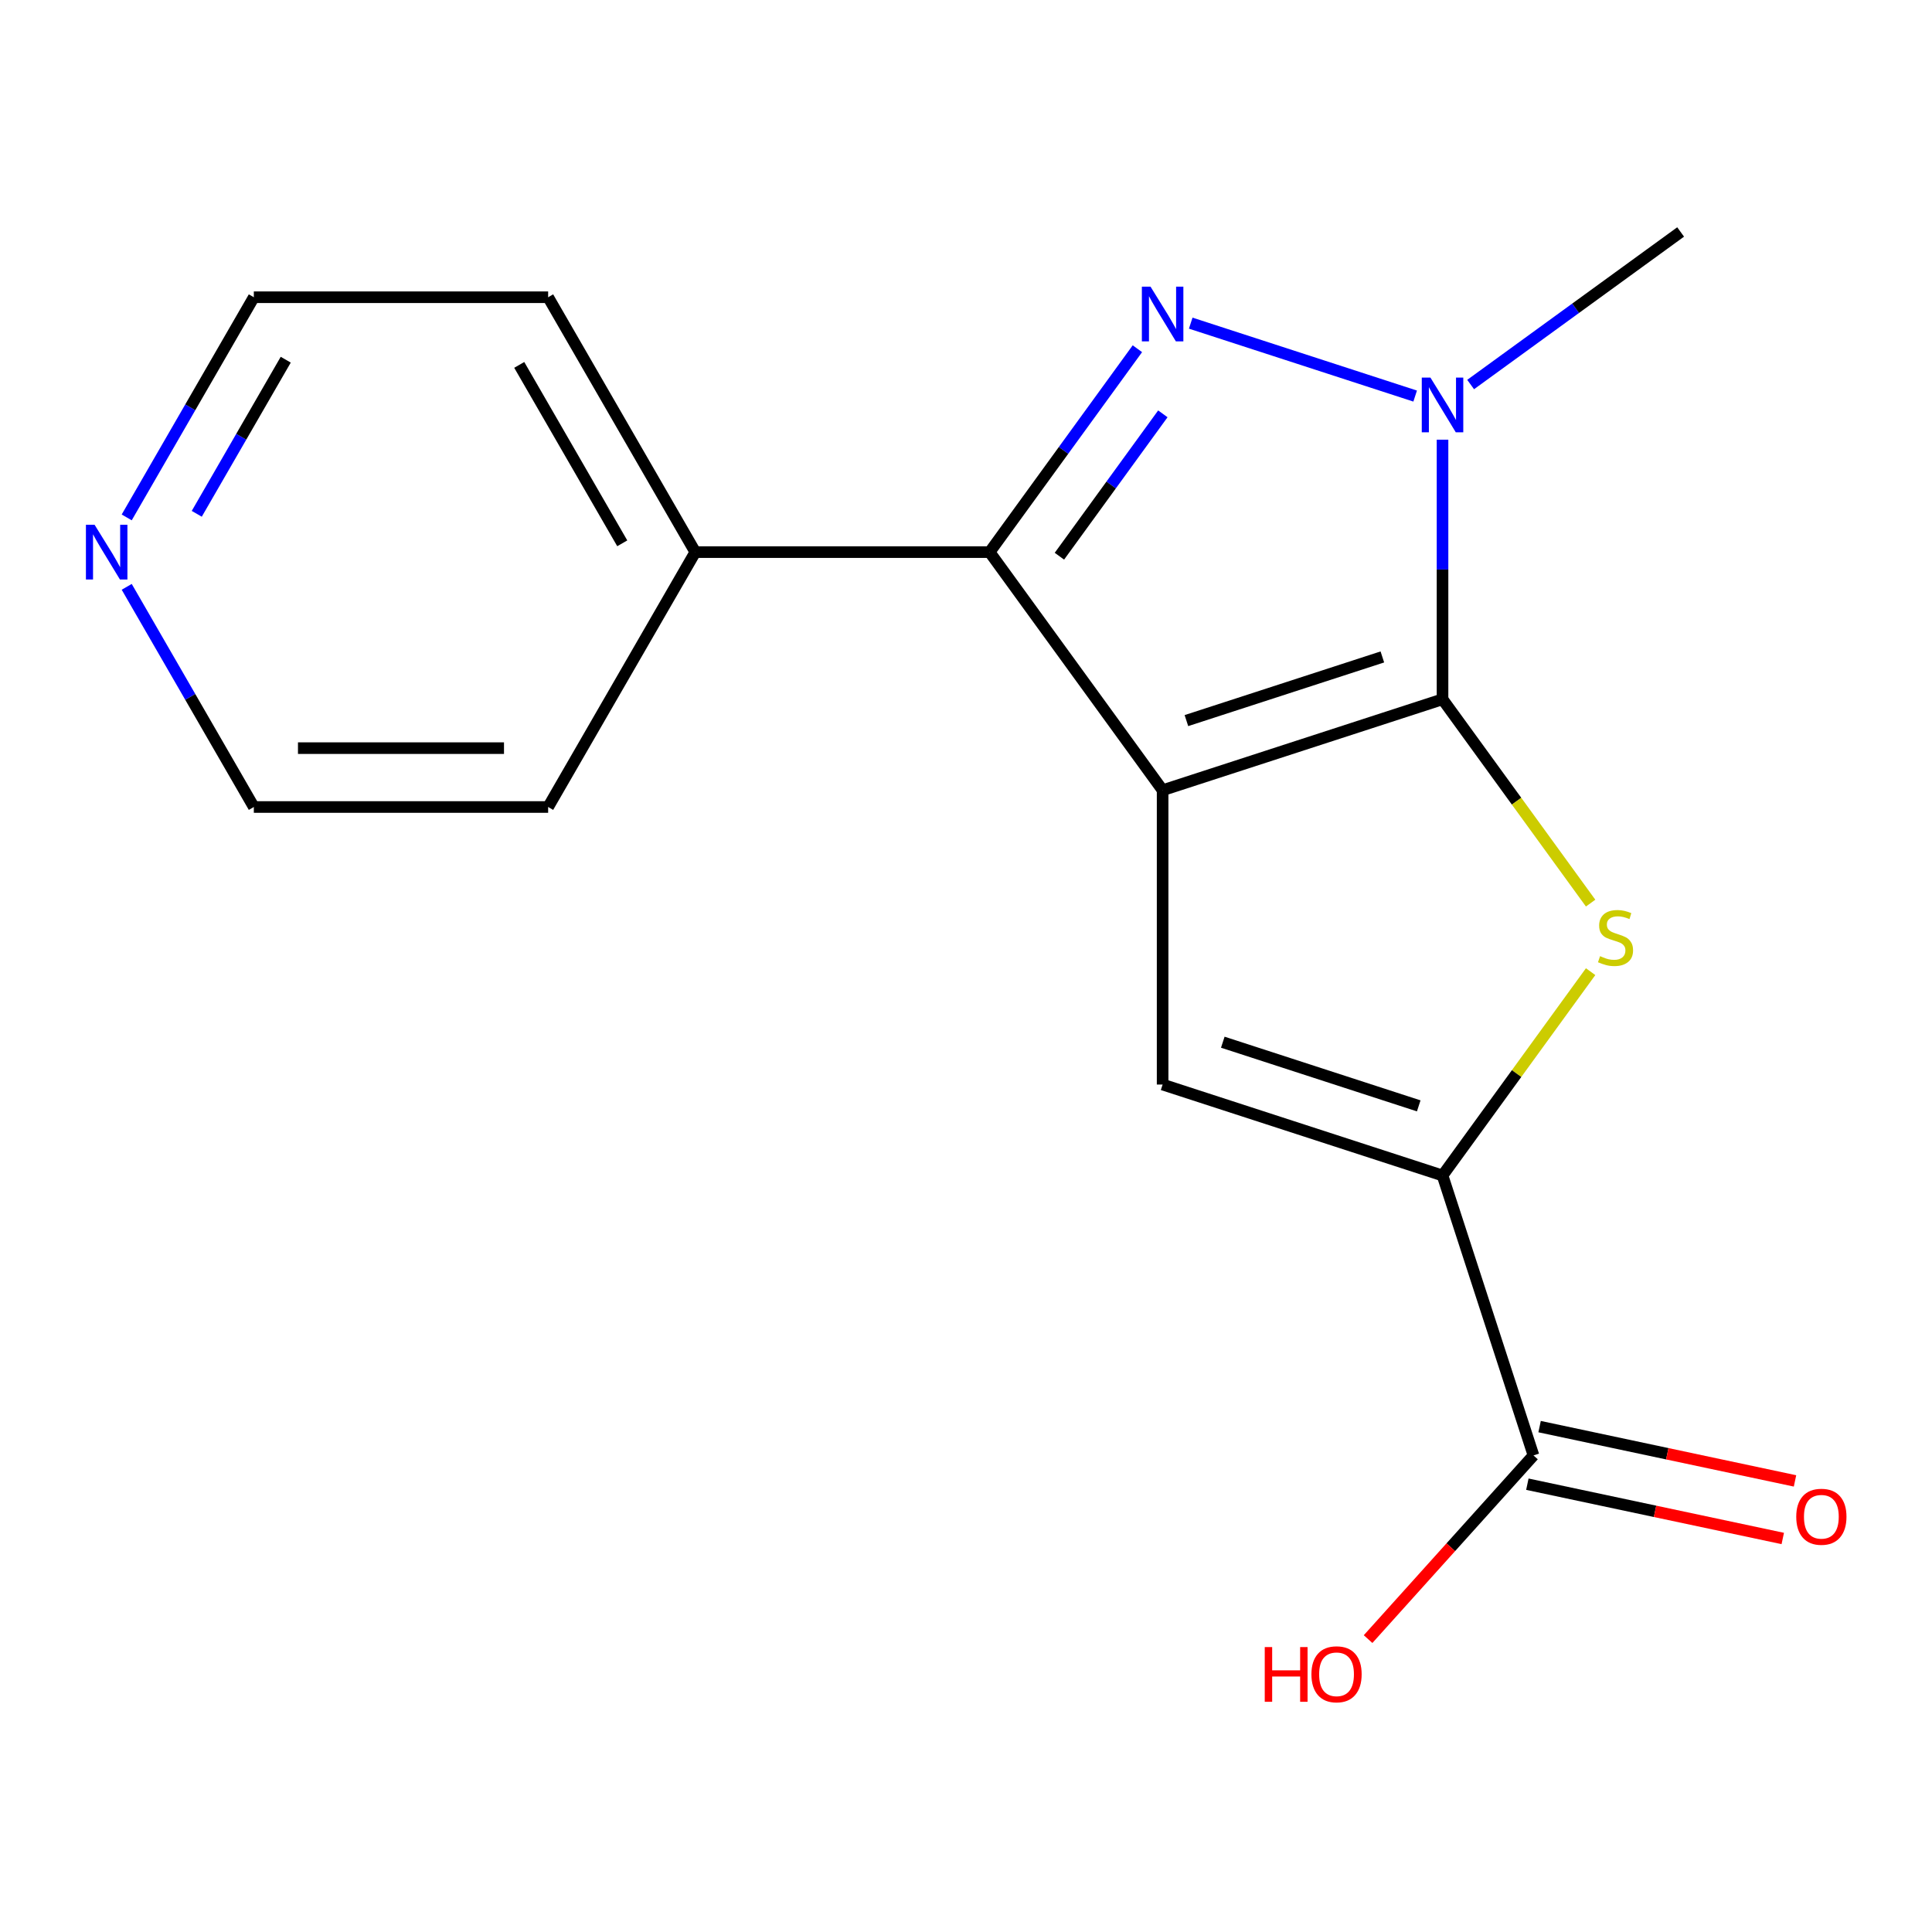 <?xml version='1.0' encoding='iso-8859-1'?>
<svg version='1.1' baseProfile='full'
              xmlns='http://www.w3.org/2000/svg'
                      xmlns:rdkit='http://www.rdkit.org/xml'
                      xmlns:xlink='http://www.w3.org/1999/xlink'
                  xml:space='preserve'
width='1000px' height='1000px' viewBox='0 0 1000 1000'>
<!-- END OF HEADER -->
<rect style='opacity:1.0;fill:#FFFFFF;stroke:none' width='1000' height='1000' x='0' y='0'> </rect>
<path class='bond-0' d='M 601.768,409.02 L 746.65,361.945' style='fill:none;fill-rule:evenodd;stroke:#000000;stroke-width:6px;stroke-linecap:butt;stroke-linejoin:miter;stroke-opacity:1' />
<path class='bond-0' d='M 614.085,372.982 L 715.503,340.03' style='fill:none;fill-rule:evenodd;stroke:#000000;stroke-width:6px;stroke-linecap:butt;stroke-linejoin:miter;stroke-opacity:1' />
<path class='bond-2' d='M 601.768,409.02 L 512.226,285.776' style='fill:none;fill-rule:evenodd;stroke:#000000;stroke-width:6px;stroke-linecap:butt;stroke-linejoin:miter;stroke-opacity:1' />
<path class='bond-5' d='M 601.768,409.02 L 601.768,561.358' style='fill:none;fill-rule:evenodd;stroke:#000000;stroke-width:6px;stroke-linecap:butt;stroke-linejoin:miter;stroke-opacity:1' />
<path class='bond-3' d='M 746.65,361.945 L 746.65,294.76' style='fill:none;fill-rule:evenodd;stroke:#000000;stroke-width:6px;stroke-linecap:butt;stroke-linejoin:miter;stroke-opacity:1' />
<path class='bond-3' d='M 746.65,294.76 L 746.65,227.576' style='fill:none;fill-rule:evenodd;stroke:#0000FF;stroke-width:6px;stroke-linecap:butt;stroke-linejoin:miter;stroke-opacity:1' />
<path class='bond-4' d='M 746.65,361.945 L 784.977,414.697' style='fill:none;fill-rule:evenodd;stroke:#000000;stroke-width:6px;stroke-linecap:butt;stroke-linejoin:miter;stroke-opacity:1' />
<path class='bond-4' d='M 784.977,414.697 L 823.303,467.45' style='fill:none;fill-rule:evenodd;stroke:#CCCC00;stroke-width:6px;stroke-linecap:butt;stroke-linejoin:miter;stroke-opacity:1' />
<path class='bond-1' d='M 588.713,180.501 L 550.47,233.139' style='fill:none;fill-rule:evenodd;stroke:#0000FF;stroke-width:6px;stroke-linecap:butt;stroke-linejoin:miter;stroke-opacity:1' />
<path class='bond-1' d='M 550.47,233.139 L 512.226,285.776' style='fill:none;fill-rule:evenodd;stroke:#000000;stroke-width:6px;stroke-linecap:butt;stroke-linejoin:miter;stroke-opacity:1' />
<path class='bond-1' d='M 601.889,214.201 L 575.119,251.047' style='fill:none;fill-rule:evenodd;stroke:#0000FF;stroke-width:6px;stroke-linecap:butt;stroke-linejoin:miter;stroke-opacity:1' />
<path class='bond-1' d='M 575.119,251.047 L 548.348,287.893' style='fill:none;fill-rule:evenodd;stroke:#000000;stroke-width:6px;stroke-linecap:butt;stroke-linejoin:miter;stroke-opacity:1' />
<path class='bond-18' d='M 616.317,167.259 L 732.484,205.005' style='fill:none;fill-rule:evenodd;stroke:#0000FF;stroke-width:6px;stroke-linecap:butt;stroke-linejoin:miter;stroke-opacity:1' />
<path class='bond-8' d='M 512.226,285.776 L 359.888,285.776' style='fill:none;fill-rule:evenodd;stroke:#000000;stroke-width:6px;stroke-linecap:butt;stroke-linejoin:miter;stroke-opacity:1' />
<path class='bond-12' d='M 761.198,199.037 L 815.546,159.551' style='fill:none;fill-rule:evenodd;stroke:#0000FF;stroke-width:6px;stroke-linecap:butt;stroke-linejoin:miter;stroke-opacity:1' />
<path class='bond-12' d='M 815.546,159.551 L 869.894,120.065' style='fill:none;fill-rule:evenodd;stroke:#000000;stroke-width:6px;stroke-linecap:butt;stroke-linejoin:miter;stroke-opacity:1' />
<path class='bond-17' d='M 823.303,502.928 L 784.977,555.681' style='fill:none;fill-rule:evenodd;stroke:#CCCC00;stroke-width:6px;stroke-linecap:butt;stroke-linejoin:miter;stroke-opacity:1' />
<path class='bond-17' d='M 784.977,555.681 L 746.65,608.433' style='fill:none;fill-rule:evenodd;stroke:#000000;stroke-width:6px;stroke-linecap:butt;stroke-linejoin:miter;stroke-opacity:1' />
<path class='bond-6' d='M 601.768,561.358 L 746.65,608.433' style='fill:none;fill-rule:evenodd;stroke:#000000;stroke-width:6px;stroke-linecap:butt;stroke-linejoin:miter;stroke-opacity:1' />
<path class='bond-6' d='M 632.915,539.443 L 734.333,572.395' style='fill:none;fill-rule:evenodd;stroke:#000000;stroke-width:6px;stroke-linecap:butt;stroke-linejoin:miter;stroke-opacity:1' />
<path class='bond-7' d='M 746.65,608.433 L 793.725,753.315' style='fill:none;fill-rule:evenodd;stroke:#000000;stroke-width:6px;stroke-linecap:butt;stroke-linejoin:miter;stroke-opacity:1' />
<path class='bond-9' d='M 790.558,768.216 L 856.658,782.266' style='fill:none;fill-rule:evenodd;stroke:#000000;stroke-width:6px;stroke-linecap:butt;stroke-linejoin:miter;stroke-opacity:1' />
<path class='bond-9' d='M 856.658,782.266 L 922.758,796.316' style='fill:none;fill-rule:evenodd;stroke:#FF0000;stroke-width:6px;stroke-linecap:butt;stroke-linejoin:miter;stroke-opacity:1' />
<path class='bond-9' d='M 796.892,738.414 L 862.992,752.464' style='fill:none;fill-rule:evenodd;stroke:#000000;stroke-width:6px;stroke-linecap:butt;stroke-linejoin:miter;stroke-opacity:1' />
<path class='bond-9' d='M 862.992,752.464 L 929.093,766.514' style='fill:none;fill-rule:evenodd;stroke:#FF0000;stroke-width:6px;stroke-linecap:butt;stroke-linejoin:miter;stroke-opacity:1' />
<path class='bond-11' d='M 793.725,753.315 L 750.919,800.855' style='fill:none;fill-rule:evenodd;stroke:#000000;stroke-width:6px;stroke-linecap:butt;stroke-linejoin:miter;stroke-opacity:1' />
<path class='bond-11' d='M 750.919,800.855 L 708.114,848.395' style='fill:none;fill-rule:evenodd;stroke:#FF0000;stroke-width:6px;stroke-linecap:butt;stroke-linejoin:miter;stroke-opacity:1' />
<path class='bond-15' d='M 359.888,285.776 L 283.72,417.705' style='fill:none;fill-rule:evenodd;stroke:#000000;stroke-width:6px;stroke-linecap:butt;stroke-linejoin:miter;stroke-opacity:1' />
<path class='bond-16' d='M 359.888,285.776 L 283.72,153.848' style='fill:none;fill-rule:evenodd;stroke:#000000;stroke-width:6px;stroke-linecap:butt;stroke-linejoin:miter;stroke-opacity:1' />
<path class='bond-16' d='M 322.077,281.221 L 268.759,188.871' style='fill:none;fill-rule:evenodd;stroke:#000000;stroke-width:6px;stroke-linecap:butt;stroke-linejoin:miter;stroke-opacity:1' />
<path class='bond-10' d='M 65.587,267.808 L 98.484,210.828' style='fill:none;fill-rule:evenodd;stroke:#0000FF;stroke-width:6px;stroke-linecap:butt;stroke-linejoin:miter;stroke-opacity:1' />
<path class='bond-10' d='M 98.484,210.828 L 131.382,153.848' style='fill:none;fill-rule:evenodd;stroke:#000000;stroke-width:6px;stroke-linecap:butt;stroke-linejoin:miter;stroke-opacity:1' />
<path class='bond-10' d='M 101.842,265.948 L 124.87,226.062' style='fill:none;fill-rule:evenodd;stroke:#0000FF;stroke-width:6px;stroke-linecap:butt;stroke-linejoin:miter;stroke-opacity:1' />
<path class='bond-10' d='M 124.87,226.062 L 147.898,186.176' style='fill:none;fill-rule:evenodd;stroke:#000000;stroke-width:6px;stroke-linecap:butt;stroke-linejoin:miter;stroke-opacity:1' />
<path class='bond-19' d='M 65.587,303.745 L 98.484,360.725' style='fill:none;fill-rule:evenodd;stroke:#0000FF;stroke-width:6px;stroke-linecap:butt;stroke-linejoin:miter;stroke-opacity:1' />
<path class='bond-19' d='M 98.484,360.725 L 131.382,417.705' style='fill:none;fill-rule:evenodd;stroke:#000000;stroke-width:6px;stroke-linecap:butt;stroke-linejoin:miter;stroke-opacity:1' />
<path class='bond-13' d='M 131.382,417.705 L 283.72,417.705' style='fill:none;fill-rule:evenodd;stroke:#000000;stroke-width:6px;stroke-linecap:butt;stroke-linejoin:miter;stroke-opacity:1' />
<path class='bond-13' d='M 154.232,387.237 L 260.869,387.237' style='fill:none;fill-rule:evenodd;stroke:#000000;stroke-width:6px;stroke-linecap:butt;stroke-linejoin:miter;stroke-opacity:1' />
<path class='bond-14' d='M 131.382,153.848 L 283.72,153.848' style='fill:none;fill-rule:evenodd;stroke:#000000;stroke-width:6px;stroke-linecap:butt;stroke-linejoin:miter;stroke-opacity:1' />
<path  class='atom-2' d='M 595.508 148.372
L 604.788 163.372
Q 605.708 164.852, 607.188 167.532
Q 608.668 170.212, 608.748 170.372
L 608.748 148.372
L 612.508 148.372
L 612.508 176.692
L 608.628 176.692
L 598.668 160.292
Q 597.508 158.372, 596.268 156.172
Q 595.068 153.972, 594.708 153.292
L 594.708 176.692
L 591.028 176.692
L 591.028 148.372
L 595.508 148.372
' fill='#0000FF'/>
<path  class='atom-4' d='M 740.39 195.447
L 749.67 210.447
Q 750.59 211.927, 752.07 214.607
Q 753.55 217.287, 753.63 217.447
L 753.63 195.447
L 757.39 195.447
L 757.39 223.767
L 753.51 223.767
L 743.55 207.367
Q 742.39 205.447, 741.15 203.247
Q 739.95 201.047, 739.59 200.367
L 739.59 223.767
L 735.91 223.767
L 735.91 195.447
L 740.39 195.447
' fill='#0000FF'/>
<path  class='atom-5' d='M 828.192 494.909
Q 828.512 495.029, 829.832 495.589
Q 831.152 496.149, 832.592 496.509
Q 834.072 496.829, 835.512 496.829
Q 838.192 496.829, 839.752 495.549
Q 841.312 494.229, 841.312 491.949
Q 841.312 490.389, 840.512 489.429
Q 839.752 488.469, 838.552 487.949
Q 837.352 487.429, 835.352 486.829
Q 832.832 486.069, 831.312 485.349
Q 829.832 484.629, 828.752 483.109
Q 827.712 481.589, 827.712 479.029
Q 827.712 475.469, 830.112 473.269
Q 832.552 471.069, 837.352 471.069
Q 840.632 471.069, 844.352 472.629
L 843.432 475.709
Q 840.032 474.309, 837.472 474.309
Q 834.712 474.309, 833.192 475.469
Q 831.672 476.589, 831.712 478.549
Q 831.712 480.069, 832.472 480.989
Q 833.272 481.909, 834.392 482.429
Q 835.552 482.949, 837.472 483.549
Q 840.032 484.349, 841.552 485.149
Q 843.072 485.949, 844.152 487.589
Q 845.272 489.189, 845.272 491.949
Q 845.272 495.869, 842.632 497.989
Q 840.032 500.069, 835.672 500.069
Q 833.152 500.069, 831.232 499.509
Q 829.352 498.989, 827.112 498.069
L 828.192 494.909
' fill='#CCCC00'/>
<path  class='atom-10' d='M 929.734 785.068
Q 929.734 778.268, 933.094 774.468
Q 936.454 770.668, 942.734 770.668
Q 949.014 770.668, 952.374 774.468
Q 955.734 778.268, 955.734 785.068
Q 955.734 791.948, 952.334 795.868
Q 948.934 799.748, 942.734 799.748
Q 936.494 799.748, 933.094 795.868
Q 929.734 791.988, 929.734 785.068
M 942.734 796.548
Q 947.054 796.548, 949.374 793.668
Q 951.734 790.748, 951.734 785.068
Q 951.734 779.508, 949.374 776.708
Q 947.054 773.868, 942.734 773.868
Q 938.414 773.868, 936.054 776.668
Q 933.734 779.468, 933.734 785.068
Q 933.734 790.788, 936.054 793.668
Q 938.414 796.548, 942.734 796.548
' fill='#FF0000'/>
<path  class='atom-11' d='M 48.953 271.616
L 58.233 286.616
Q 59.153 288.096, 60.633 290.776
Q 62.113 293.456, 62.193 293.616
L 62.193 271.616
L 65.953 271.616
L 65.953 299.936
L 62.073 299.936
L 52.113 283.536
Q 50.953 281.616, 49.713 279.416
Q 48.513 277.216, 48.153 276.536
L 48.153 299.936
L 44.473 299.936
L 44.473 271.616
L 48.953 271.616
' fill='#0000FF'/>
<path  class='atom-12' d='M 654.631 852.524
L 658.471 852.524
L 658.471 864.564
L 672.951 864.564
L 672.951 852.524
L 676.791 852.524
L 676.791 880.844
L 672.951 880.844
L 672.951 867.764
L 658.471 867.764
L 658.471 880.844
L 654.631 880.844
L 654.631 852.524
' fill='#FF0000'/>
<path  class='atom-12' d='M 678.791 866.604
Q 678.791 859.804, 682.151 856.004
Q 685.511 852.204, 691.791 852.204
Q 698.071 852.204, 701.431 856.004
Q 704.791 859.804, 704.791 866.604
Q 704.791 873.484, 701.391 877.404
Q 697.991 881.284, 691.791 881.284
Q 685.551 881.284, 682.151 877.404
Q 678.791 873.524, 678.791 866.604
M 691.791 878.084
Q 696.111 878.084, 698.431 875.204
Q 700.791 872.284, 700.791 866.604
Q 700.791 861.044, 698.431 858.244
Q 696.111 855.404, 691.791 855.404
Q 687.471 855.404, 685.111 858.204
Q 682.791 861.004, 682.791 866.604
Q 682.791 872.324, 685.111 875.204
Q 687.471 878.084, 691.791 878.084
' fill='#FF0000'/>
</svg>
